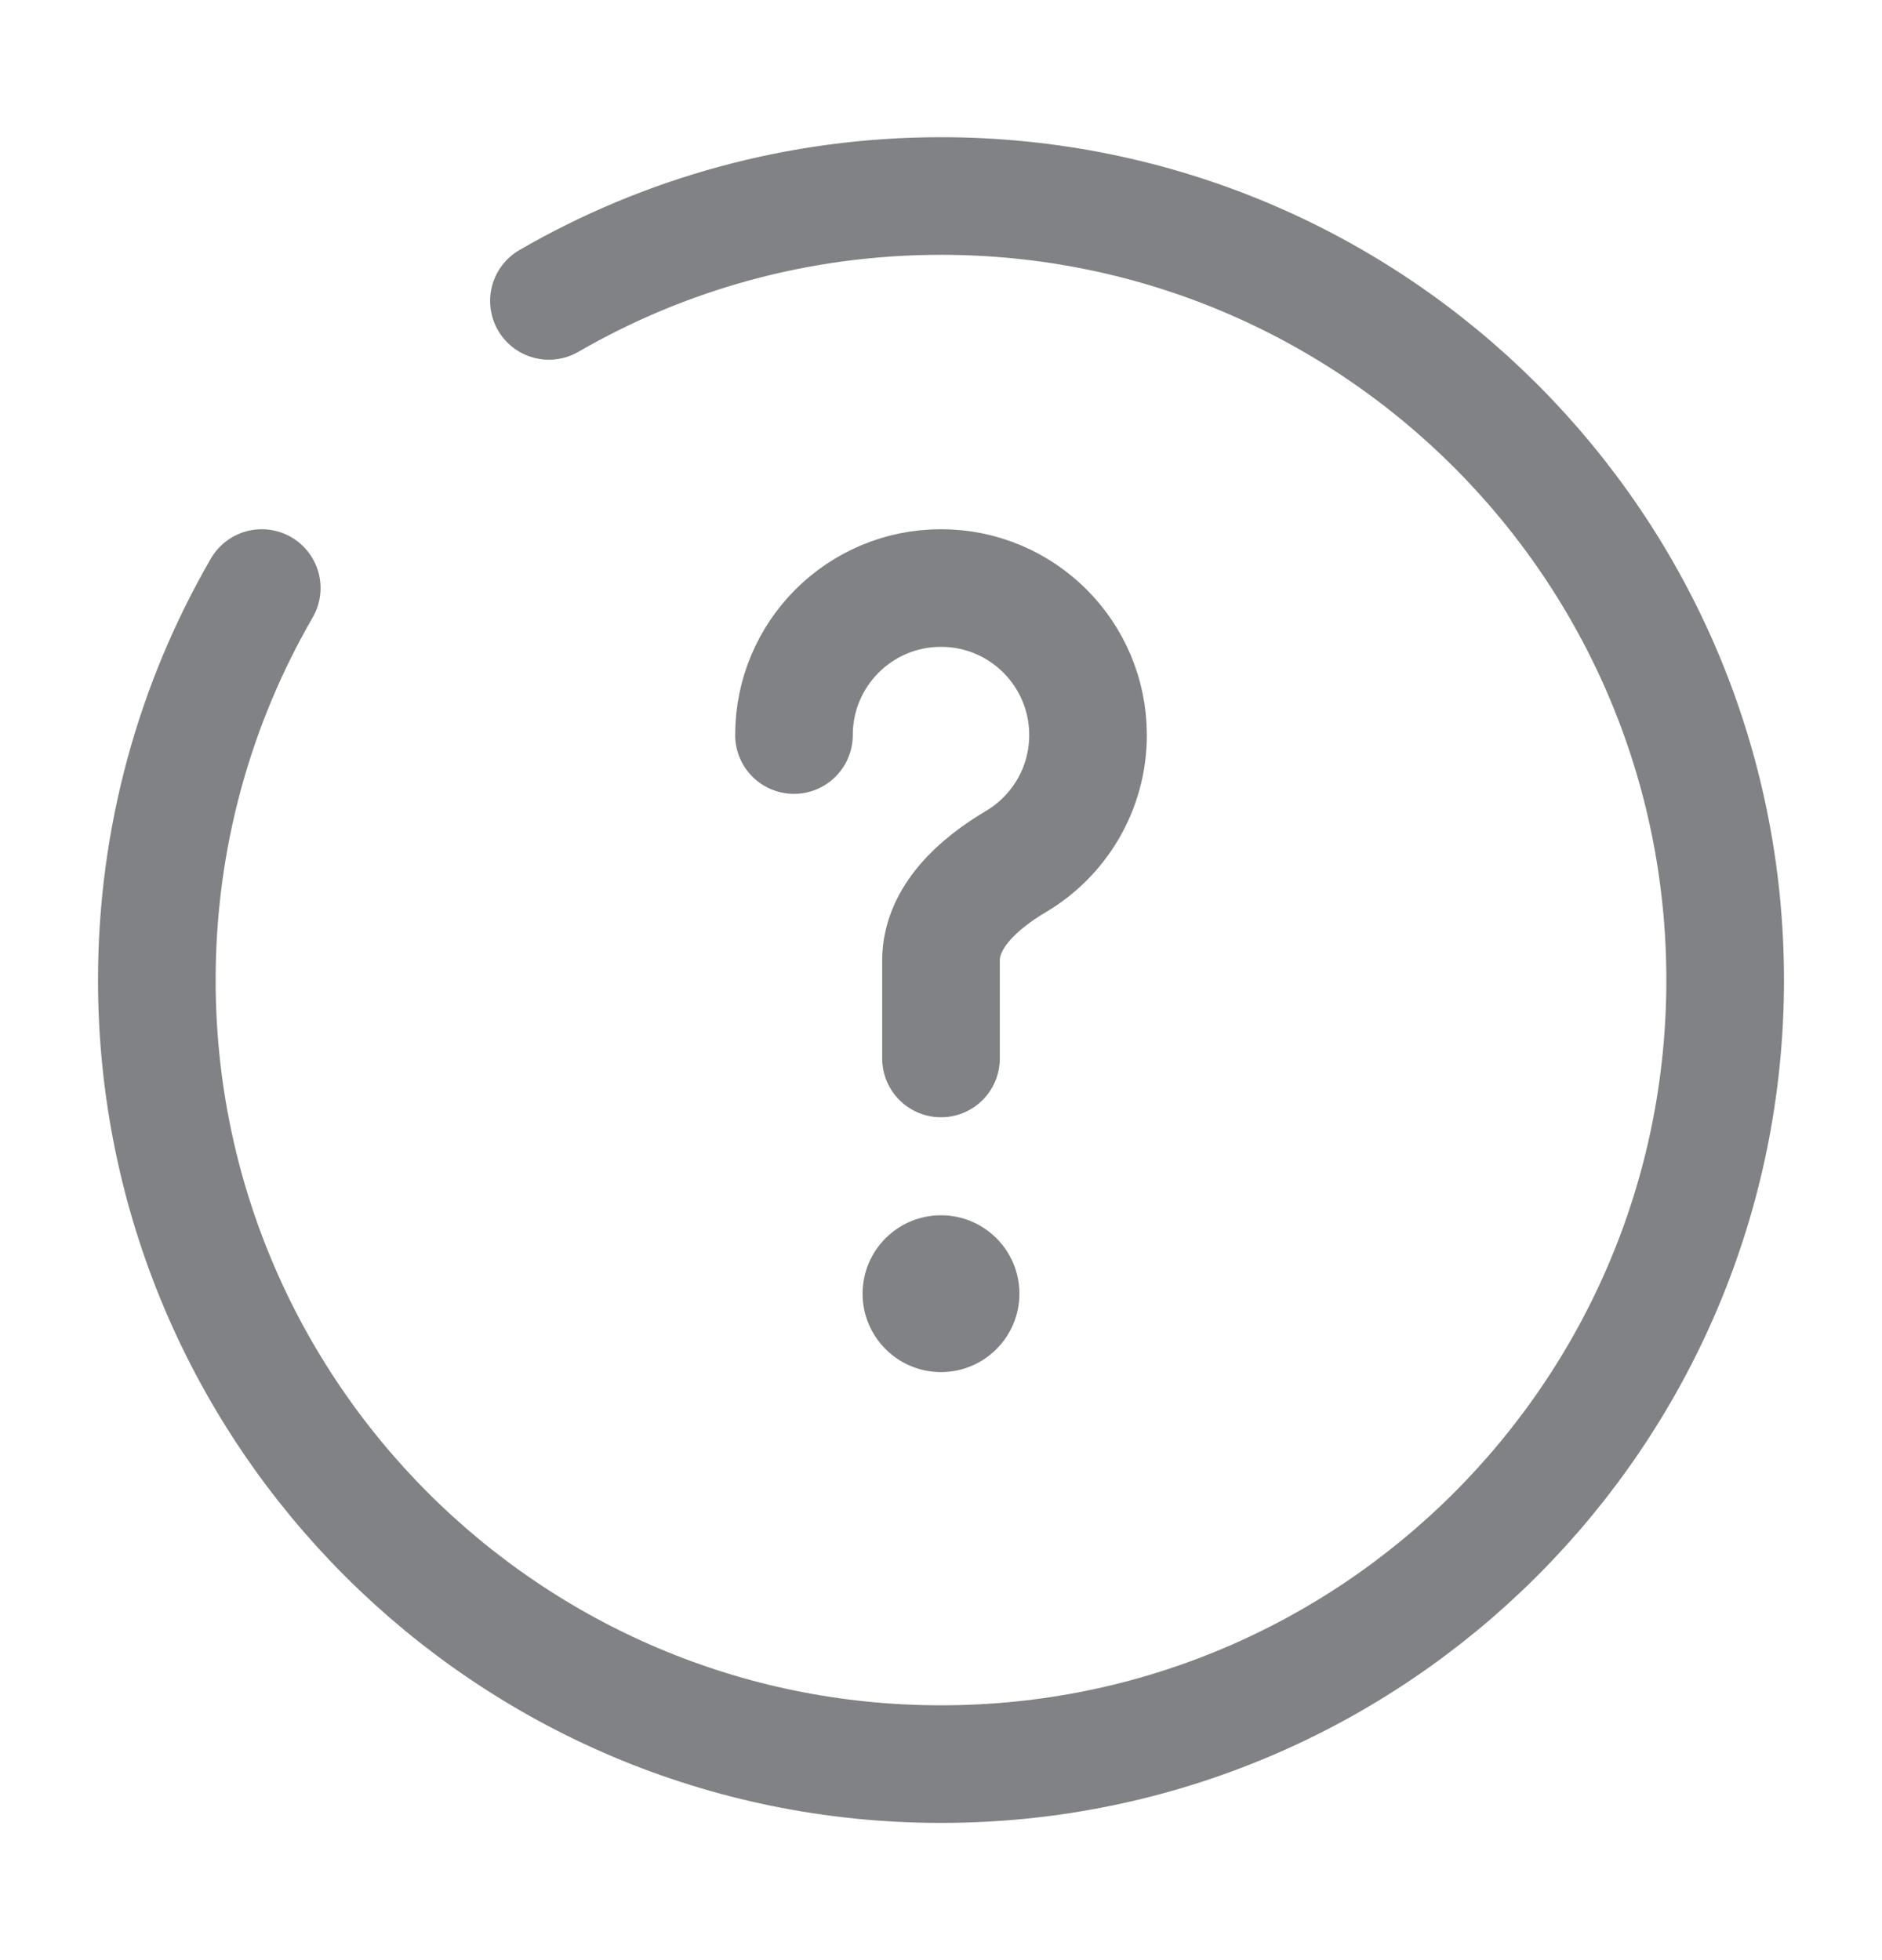 <svg xmlns="http://www.w3.org/2000/svg" width="24" height="25" viewBox="0 0 24 25" fill="none"><path d="M10.125 9.375C10.125 8.339 10.964 7.5 12 7.5C13.036 7.5 13.875 8.339 13.875 9.375C13.875 10.062 13.505 10.664 12.953 10.99C12.478 11.271 12 11.698 12 12.25V13.5" stroke="#818285" stroke-width="1.5" stroke-linecap="round"></path><path d="M12 17.5C12.552 17.5 13 17.052 13 16.5C13 15.948 12.552 15.5 12 15.5C11.448 15.5 11 15.948 11 16.5C11 17.052 11.448 17.5 12 17.5Z" fill="#818285"></path><path d="M7 3.838C8.471 2.987 10.179 2.5 12 2.5C17.523 2.5 22 6.977 22 12.5C22 18.023 17.523 22.5 12 22.5C6.477 22.5 2 18.023 2 12.5C2 10.679 2.487 8.971 3.338 7.5" stroke="#818285" stroke-width="1.5" stroke-linecap="round"></path></svg>